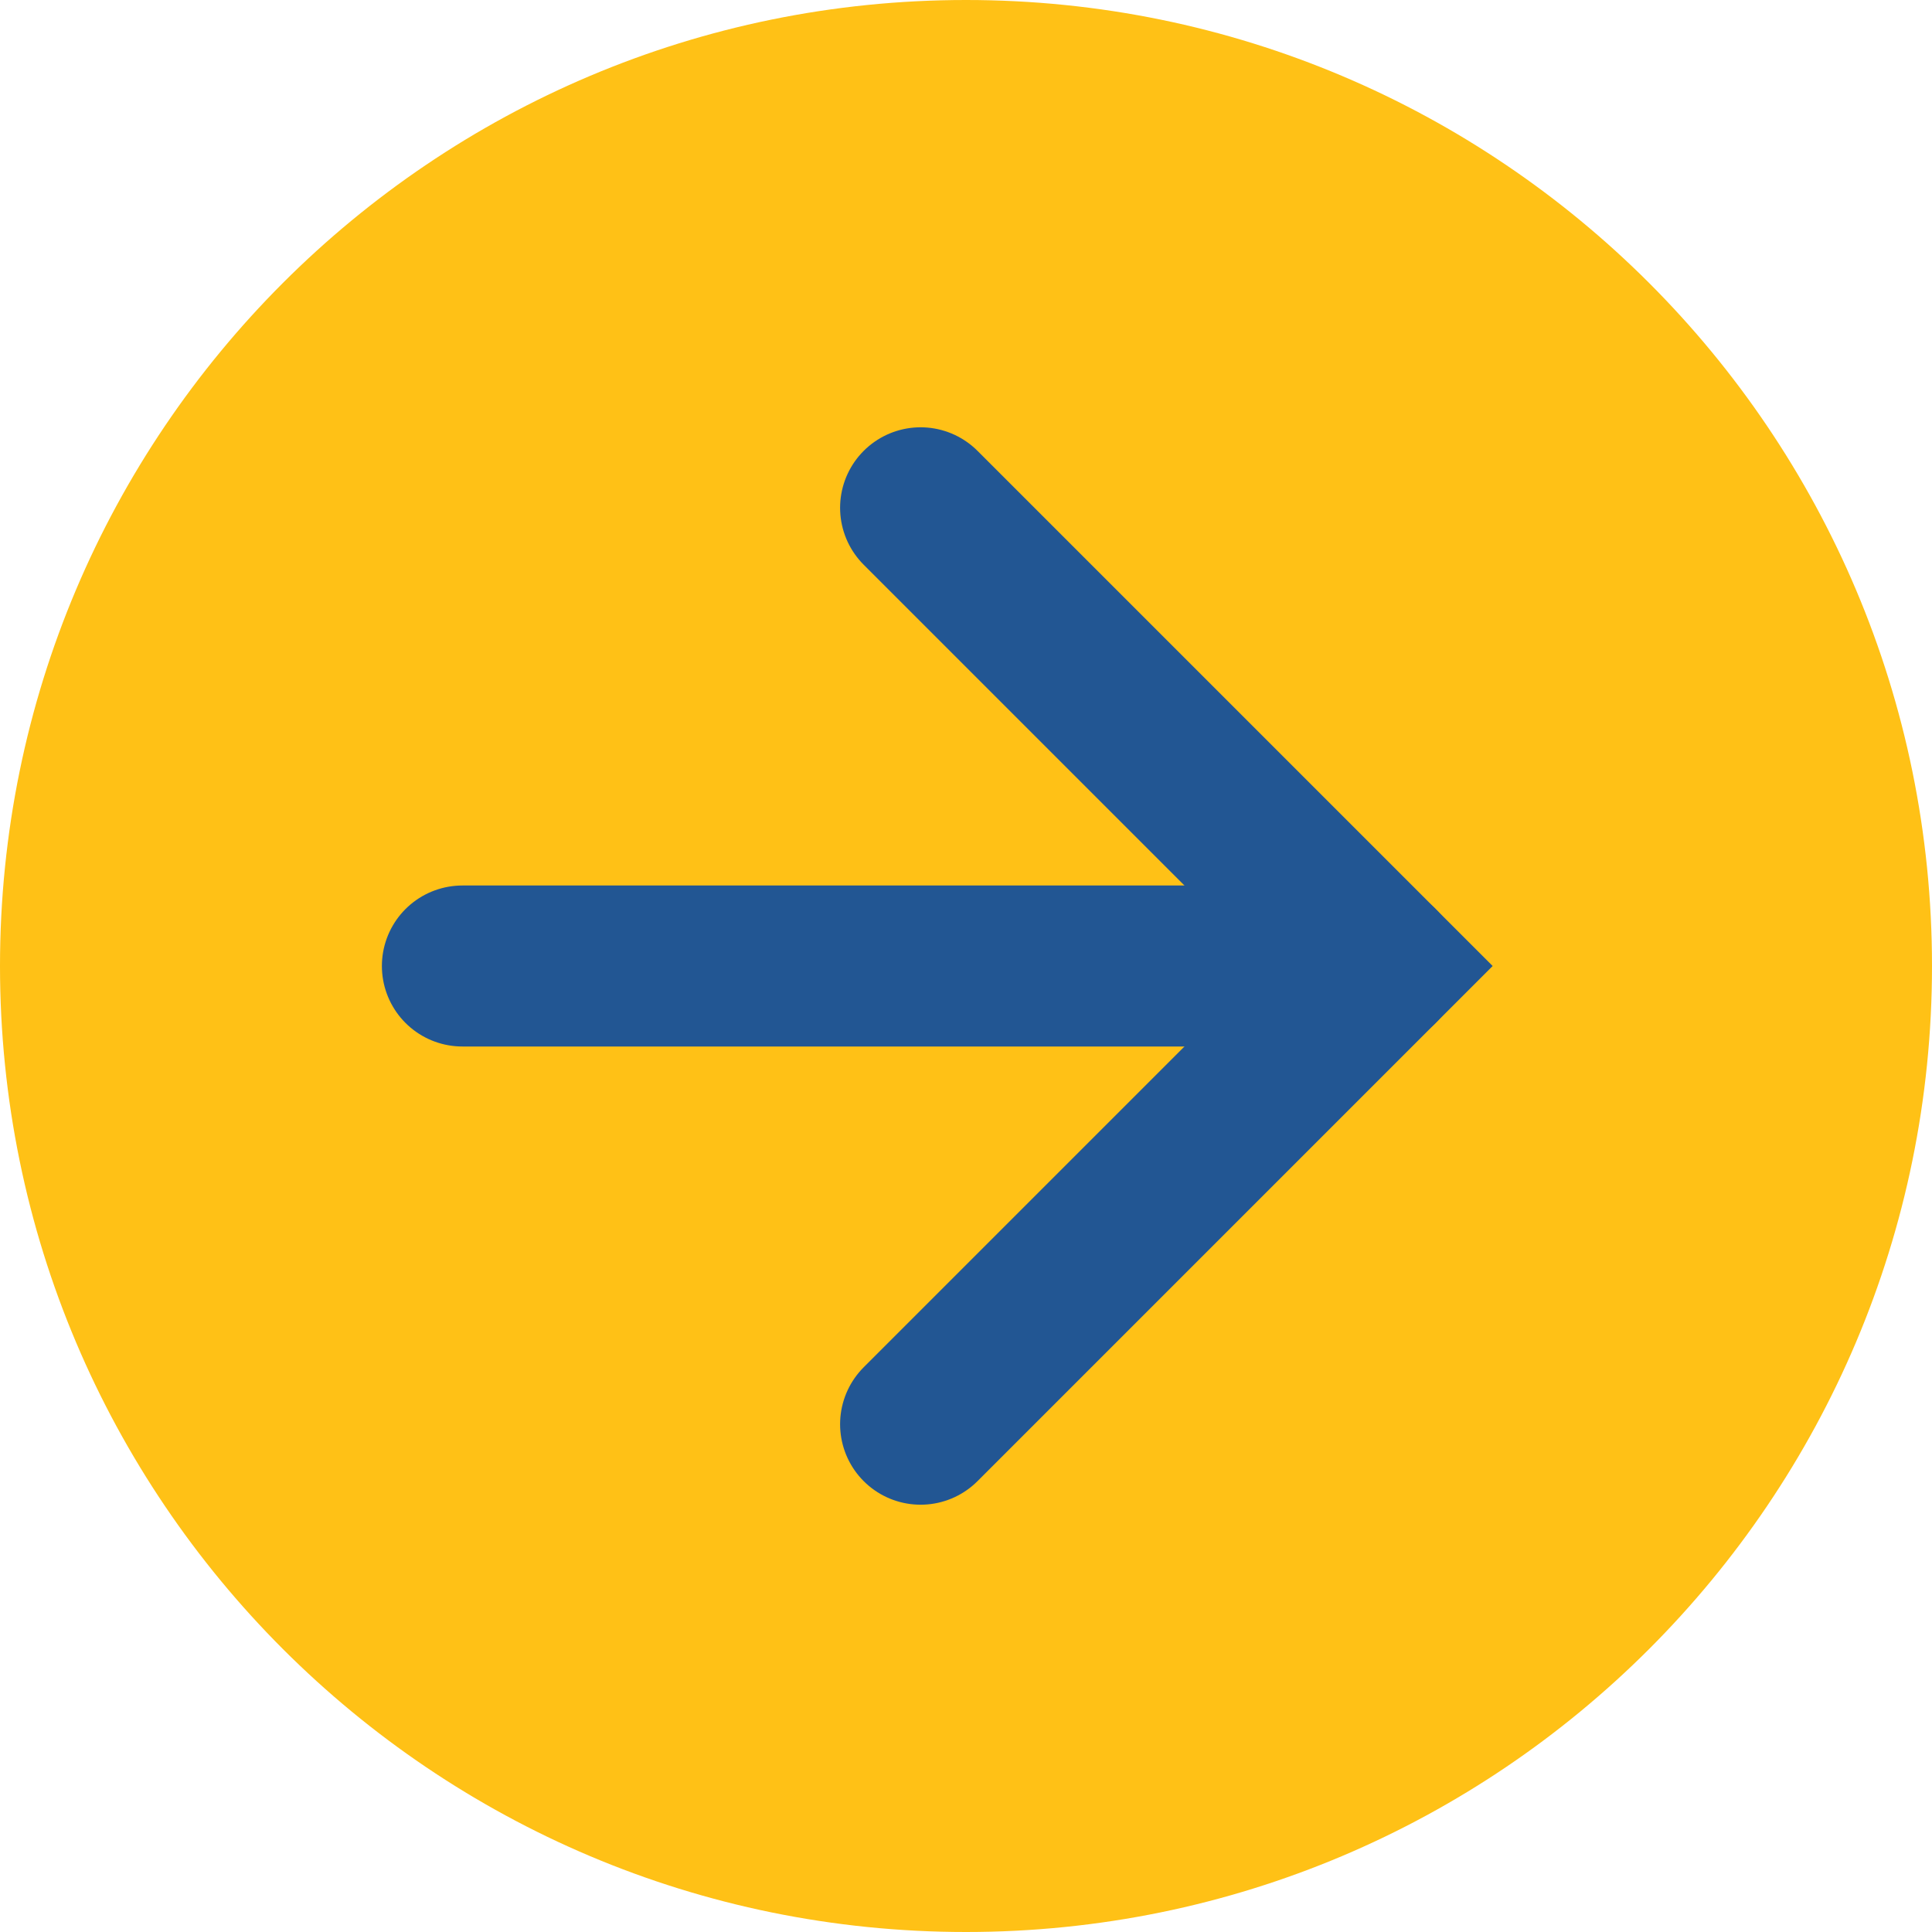<?xml version="1.0" encoding="UTF-8"?>
<svg data-bbox="0 0 60 60" viewBox="0 0 60 60" xmlns="http://www.w3.org/2000/svg" data-type="ugc">
    <g>
        <path fill="#ffc116" d="M60 30c0 16.569-13.431 30-30 30C13.431 60 0 46.569 0 30 0 13.431 13.431 0 30 0c16.569 0 30 13.431 30 30z"/>
        <path fill="none" stroke="#225693" stroke-linecap="round" stroke-miterlimit="10" stroke-width="5" d="M28.59 15.77 42.82 30 28.59 44.23"/>
        <path fill="none" stroke="#225693" stroke-linecap="round" stroke-miterlimit="10" stroke-width="5" d="M42.82 30H14.36"/>
    </g>
</svg>
